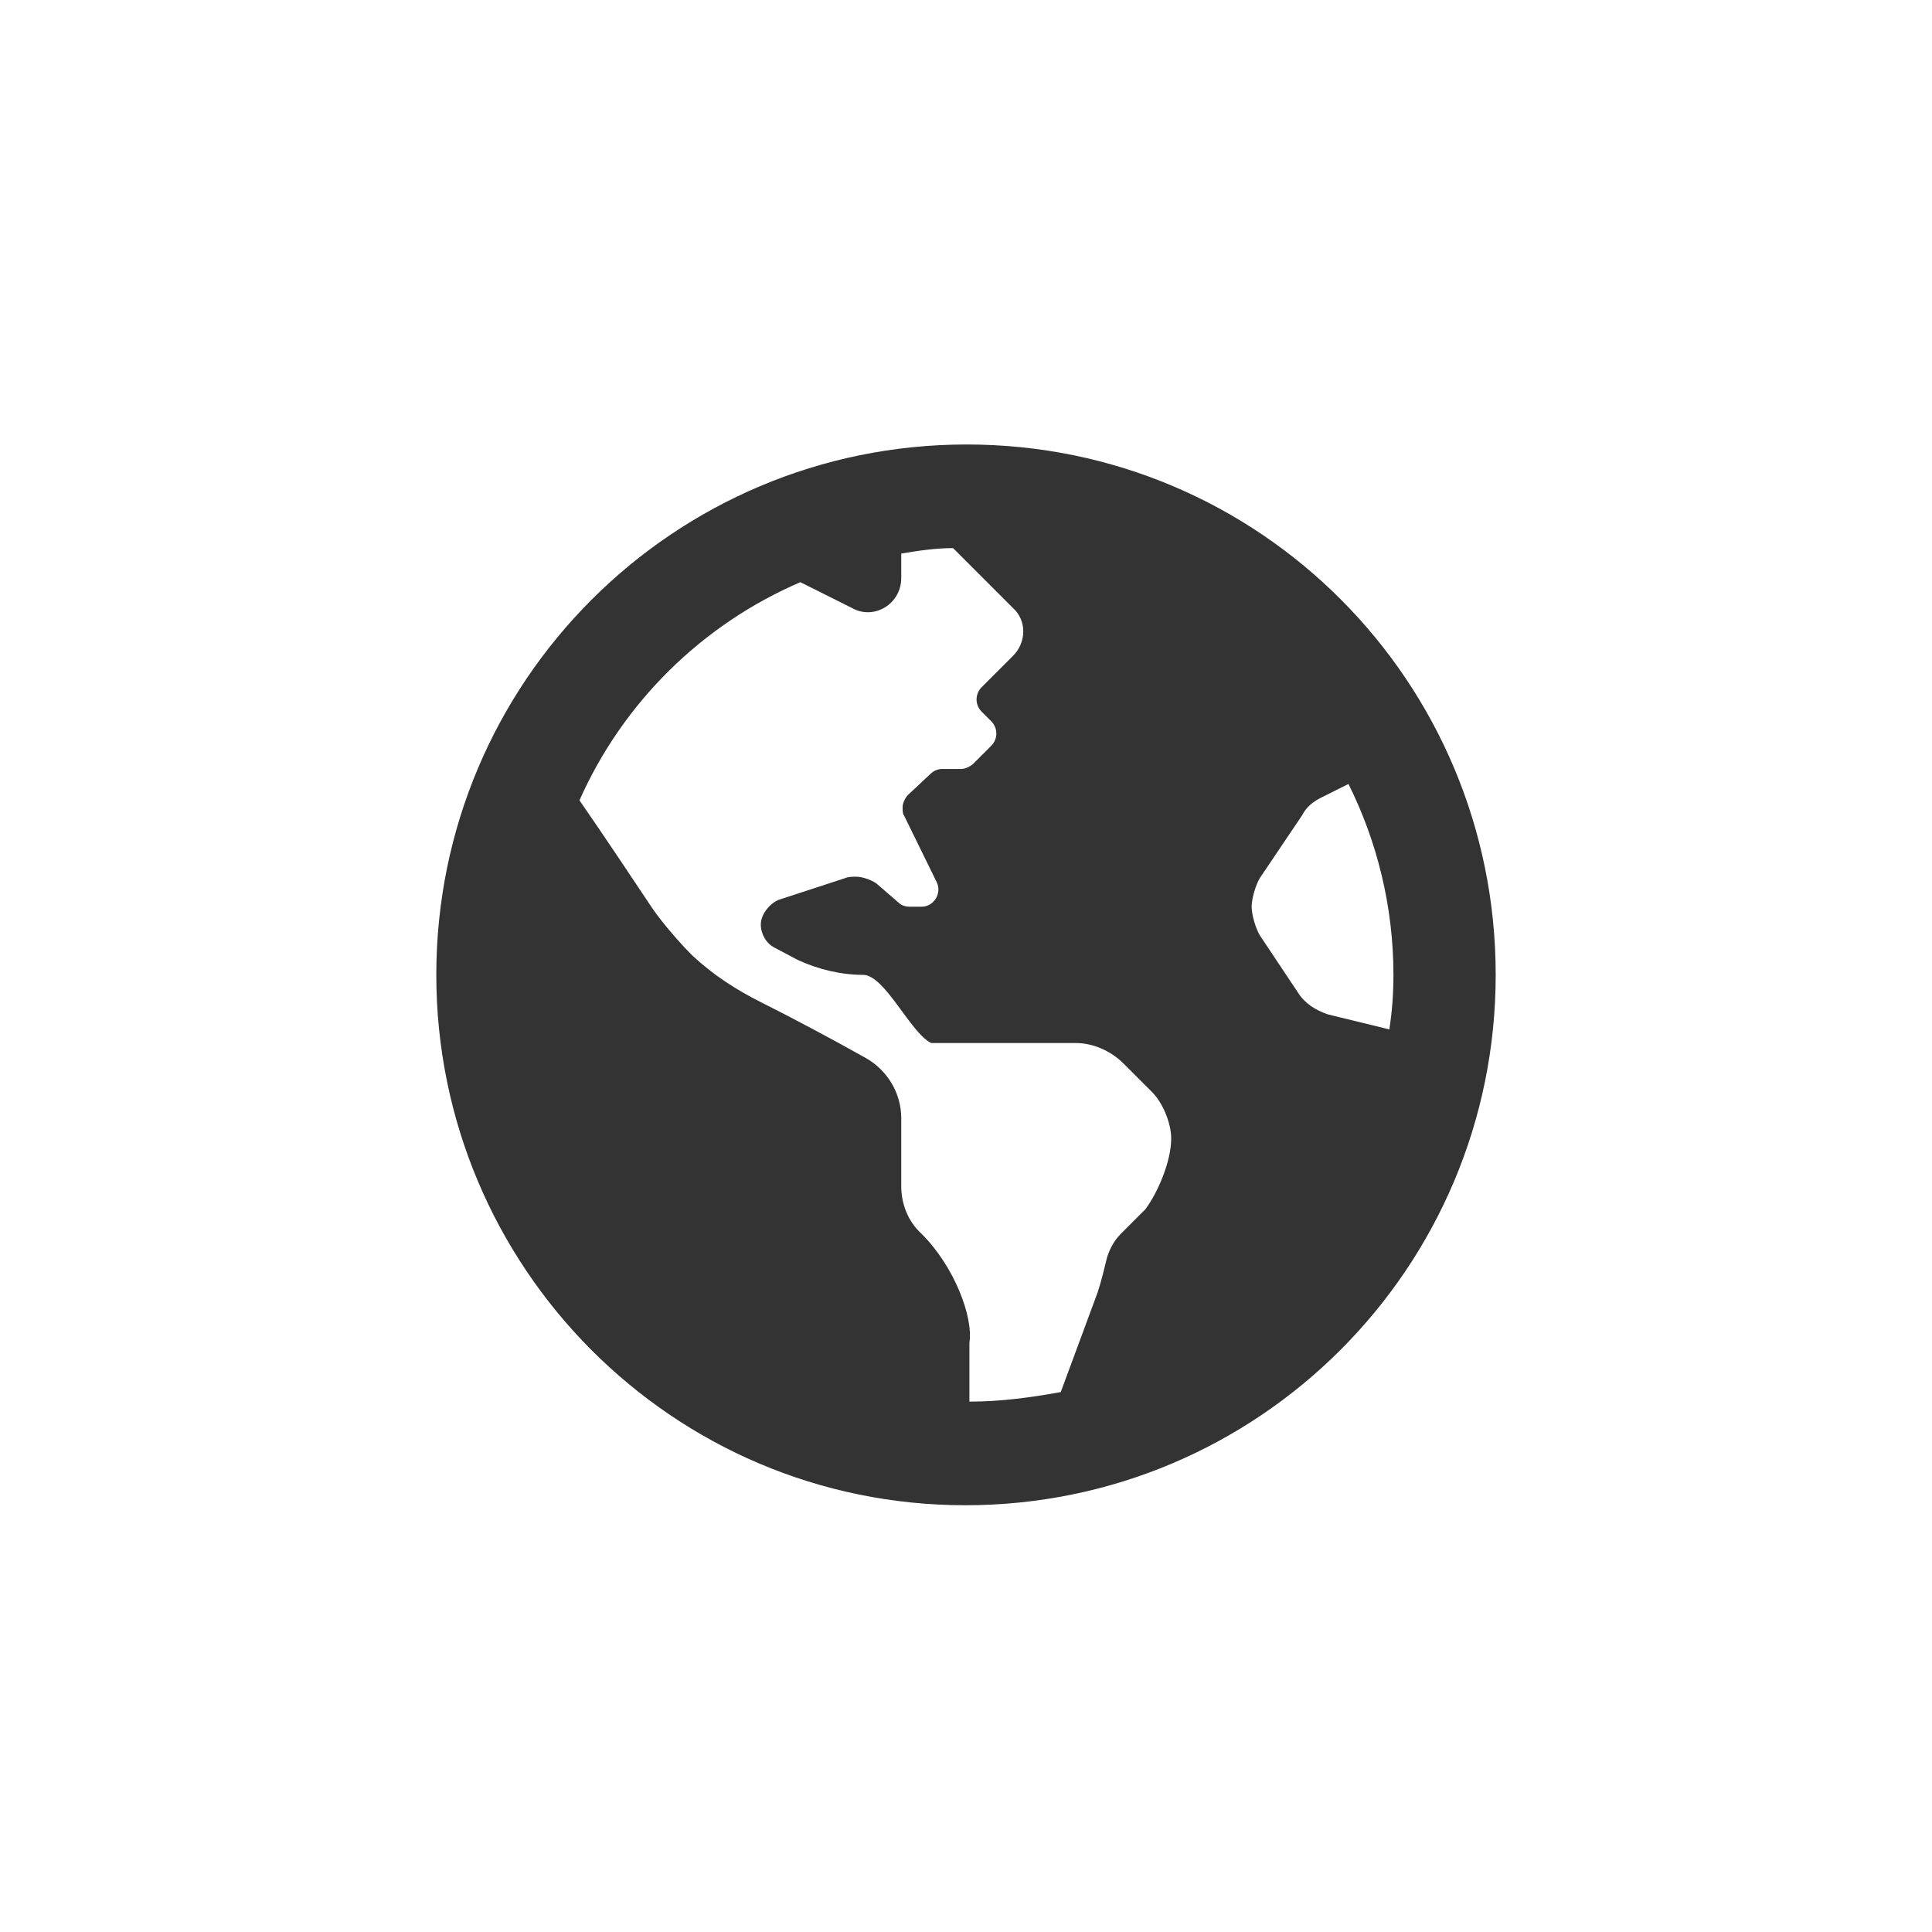 <?xml version="1.0" encoding="utf-8"?>
<!-- Generator: Adobe Illustrator 23.0.4, SVG Export Plug-In . SVG Version: 6.00 Build 0)  -->
<svg version="1.1" id="Laag_1" xmlns="http://www.w3.org/2000/svg" xmlns:xlink="http://www.w3.org/1999/xlink" x="0px" y="0px"
	 viewBox="0 0 141.7 141.7" style="enable-background:new 0 0 141.7 141.7;" xml:space="preserve">
<style type="text/css">
	.st0{fill:#333333;}
</style>
<g>
	<path class="st0" d="M109.7,71.5c0,21.5-17.4,38.9-38.9,38.9S32,92.9,32,71.5C32,50,49.4,32.6,70.9,32.6S109.7,50,109.7,71.5z
		 M85.9,83.5L85.9,83.5c0-1.1-0.6-2.6-1.4-3.4L82.4,78c-0.9-0.9-2.2-1.5-3.5-1.5H68.3c-1.5-0.7-3.4-5-5-5c-1.6,0-3.3-0.4-4.8-1.1
		l-1.7-0.9c-0.6-0.3-1-1-1-1.7v0c0-0.7,0.6-1.5,1.3-1.8l4.9-1.6c0.2-0.1,0.6-0.1,0.8-0.1c0.5,0,1.3,0.3,1.6,0.6l1.5,1.3
		c0.2,0.2,0.5,0.3,0.8,0.3h0.9c0.9,0,1.5-1,1.1-1.8l-2.4-4.9c-0.1-0.1-0.1-0.4-0.1-0.6c0-0.3,0.2-0.7,0.4-0.9l1.6-1.5
		c0.2-0.2,0.5-0.4,0.9-0.4h1.4h0c0.3,0,0.7-0.2,0.9-0.4l1.3-1.3c0.5-0.5,0.5-1.3,0-1.8l-0.7-0.7c-0.5-0.5-0.5-1.3,0-1.8l1.6-1.6
		l0.7-0.7c1-1,1-2.6,0-3.5l-4.4-4.4c-1.3,0-2.6,0.2-3.8,0.4v1.8c0,1.9-2,3.1-3.6,2.2l-3.8-1.9c-7.2,3.1-13,8.8-16.2,16
		c1.6,2.3,4,5.9,5.4,8c0.7,1,1.9,2.4,2.8,3.3l0.1,0.1c1.5,1.4,3.2,2.5,5,3.4c2.2,1.1,5.4,2.8,7.7,4.1c1.6,0.9,2.6,2.6,2.6,4.4v5
		c0,1.3,0.5,2.6,1.5,3.5c2.4,2.4,3.8,6.1,3.5,8v4.3c2.3,0,4.5-0.3,6.7-0.7l2.7-7.3c0.3-0.9,0.5-1.8,0.7-2.6c0.2-0.6,0.5-1.2,1-1.7
		c0.5-0.5,1.2-1.2,1.8-1.8C84.9,87.5,85.9,85.2,85.9,83.5z M101.9,75.5c0.2-1.3,0.3-2.6,0.3-4c0-5-1.2-9.8-3.3-14l-2,1
		c-0.6,0.3-1.1,0.7-1.4,1.3l-3.1,4.6c-0.3,0.5-0.6,1.5-0.6,2.1s0.3,1.6,0.6,2.1l2.8,4.2c0.5,0.8,1.3,1.3,2.2,1.6L101.9,75.5z"/>
</g>
</svg>
